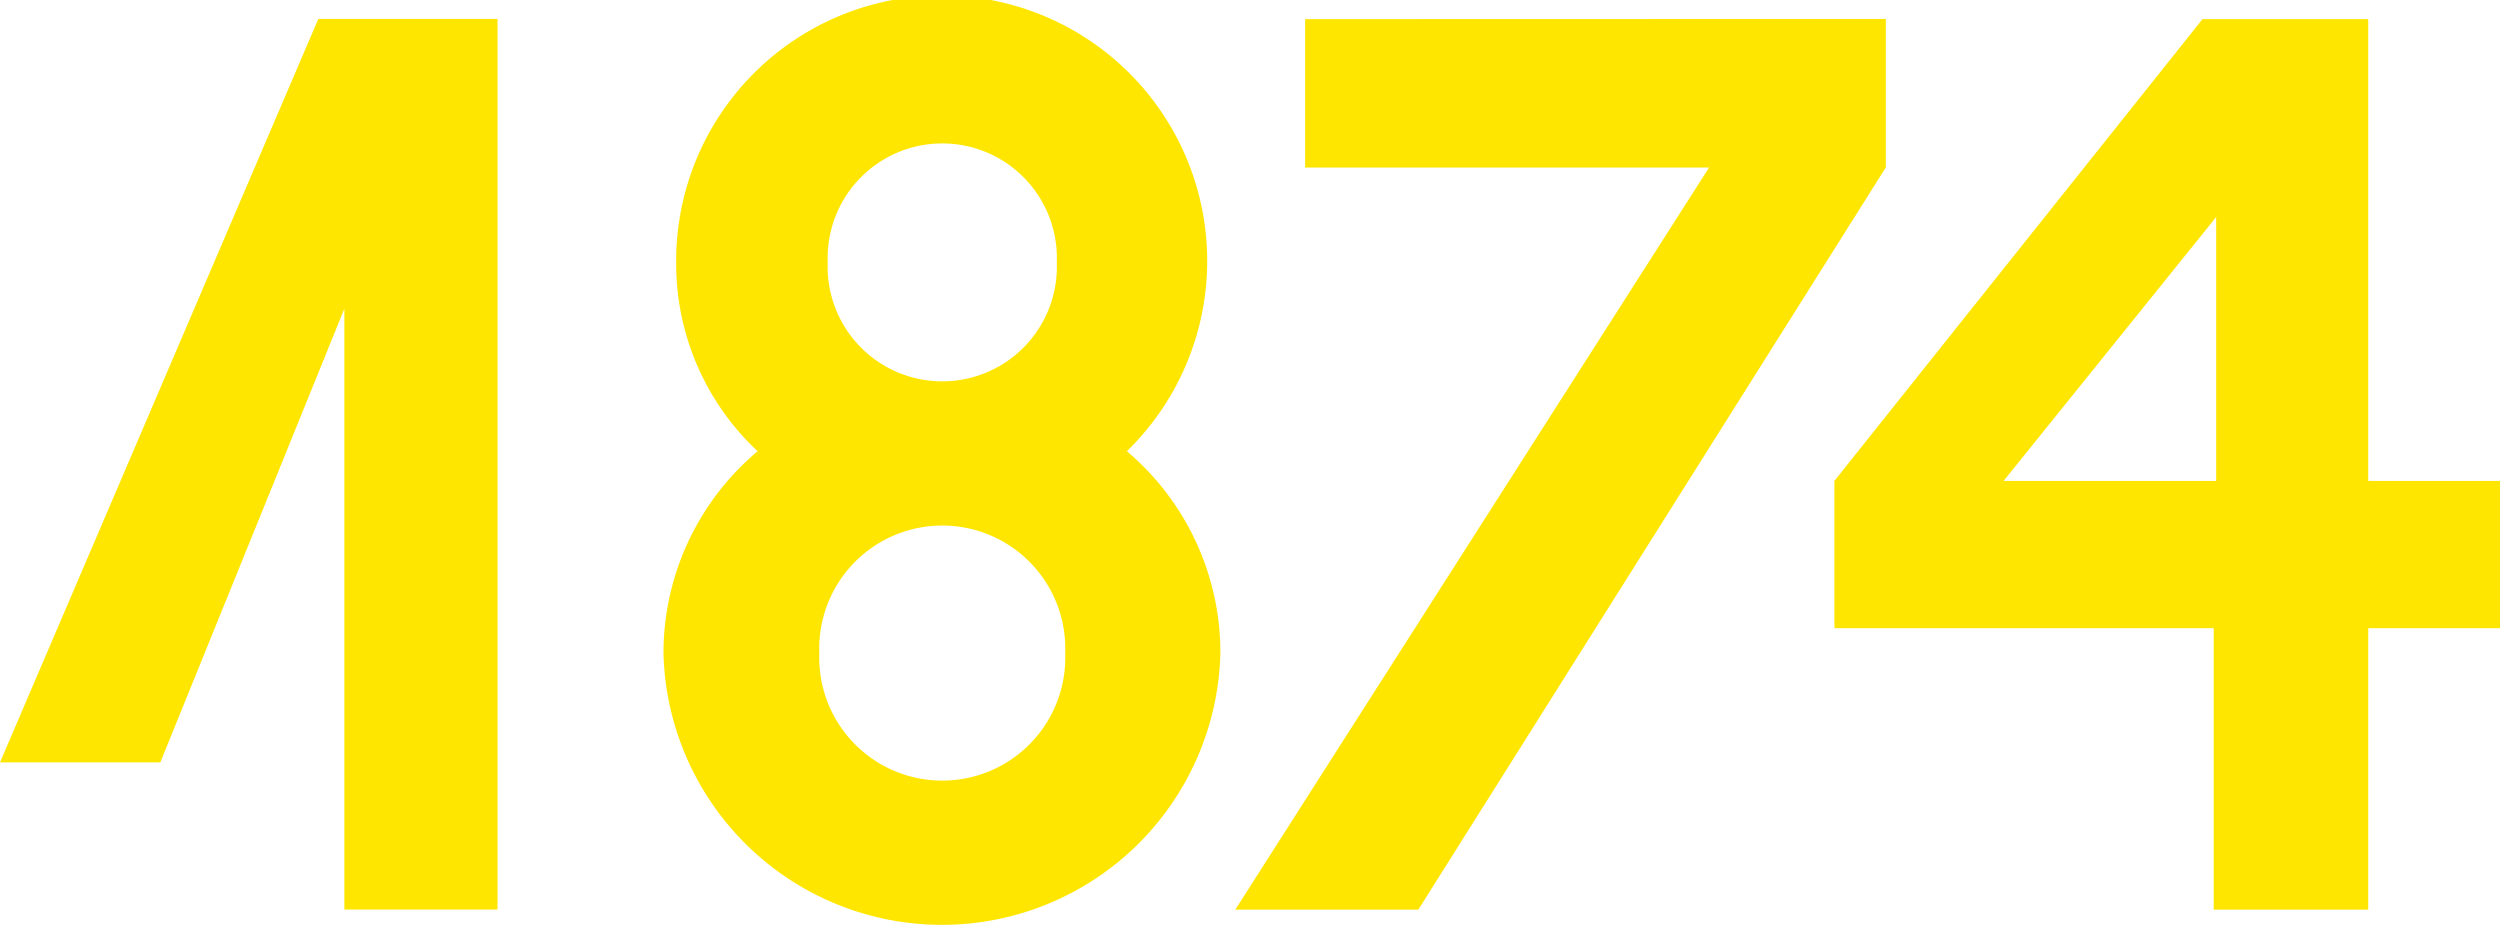 <svg xmlns="http://www.w3.org/2000/svg" viewBox="0 0 151.59 56.31"><defs><style>.cls-1{fill:#ffe600;}</style></defs><title>1874</title><g id="Layer_2" data-name="Layer 2"><g id="Layer_1-2" data-name="Layer 1"><path class="cls-1" d="M20.88,18.72,9.72,46.23H0L19.3,1.15H30.17v54H20.88Z"/><path class="cls-1" d="M45.94,27.36A15.56,15.56,0,0,1,41,15.91,16.1,16.1,0,1,1,68.33,27.36,16,16,0,0,1,74,39.6a16.89,16.89,0,0,1-33.77,0A16,16,0,0,1,45.94,27.36ZM49.68,39.6a7.46,7.46,0,1,0,14.91,0,7.46,7.46,0,1,0-14.91,0Zm14.4-23.69a6.95,6.95,0,1,0-13.89,0,6.95,6.95,0,1,0,13.89,0Z"/><path class="cls-1" d="M114.35,1.15v9L86,55.16H74.9l28.73-45H79.14v-9Z"/><path class="cls-1" d="M143.6,38.09V55.16h-9.37V38.09h-23V29.16l22.32-28H143.6v28h8v8.93Zm-9.22-8.93v-16l-12.89,16Z"/></g></g></svg>